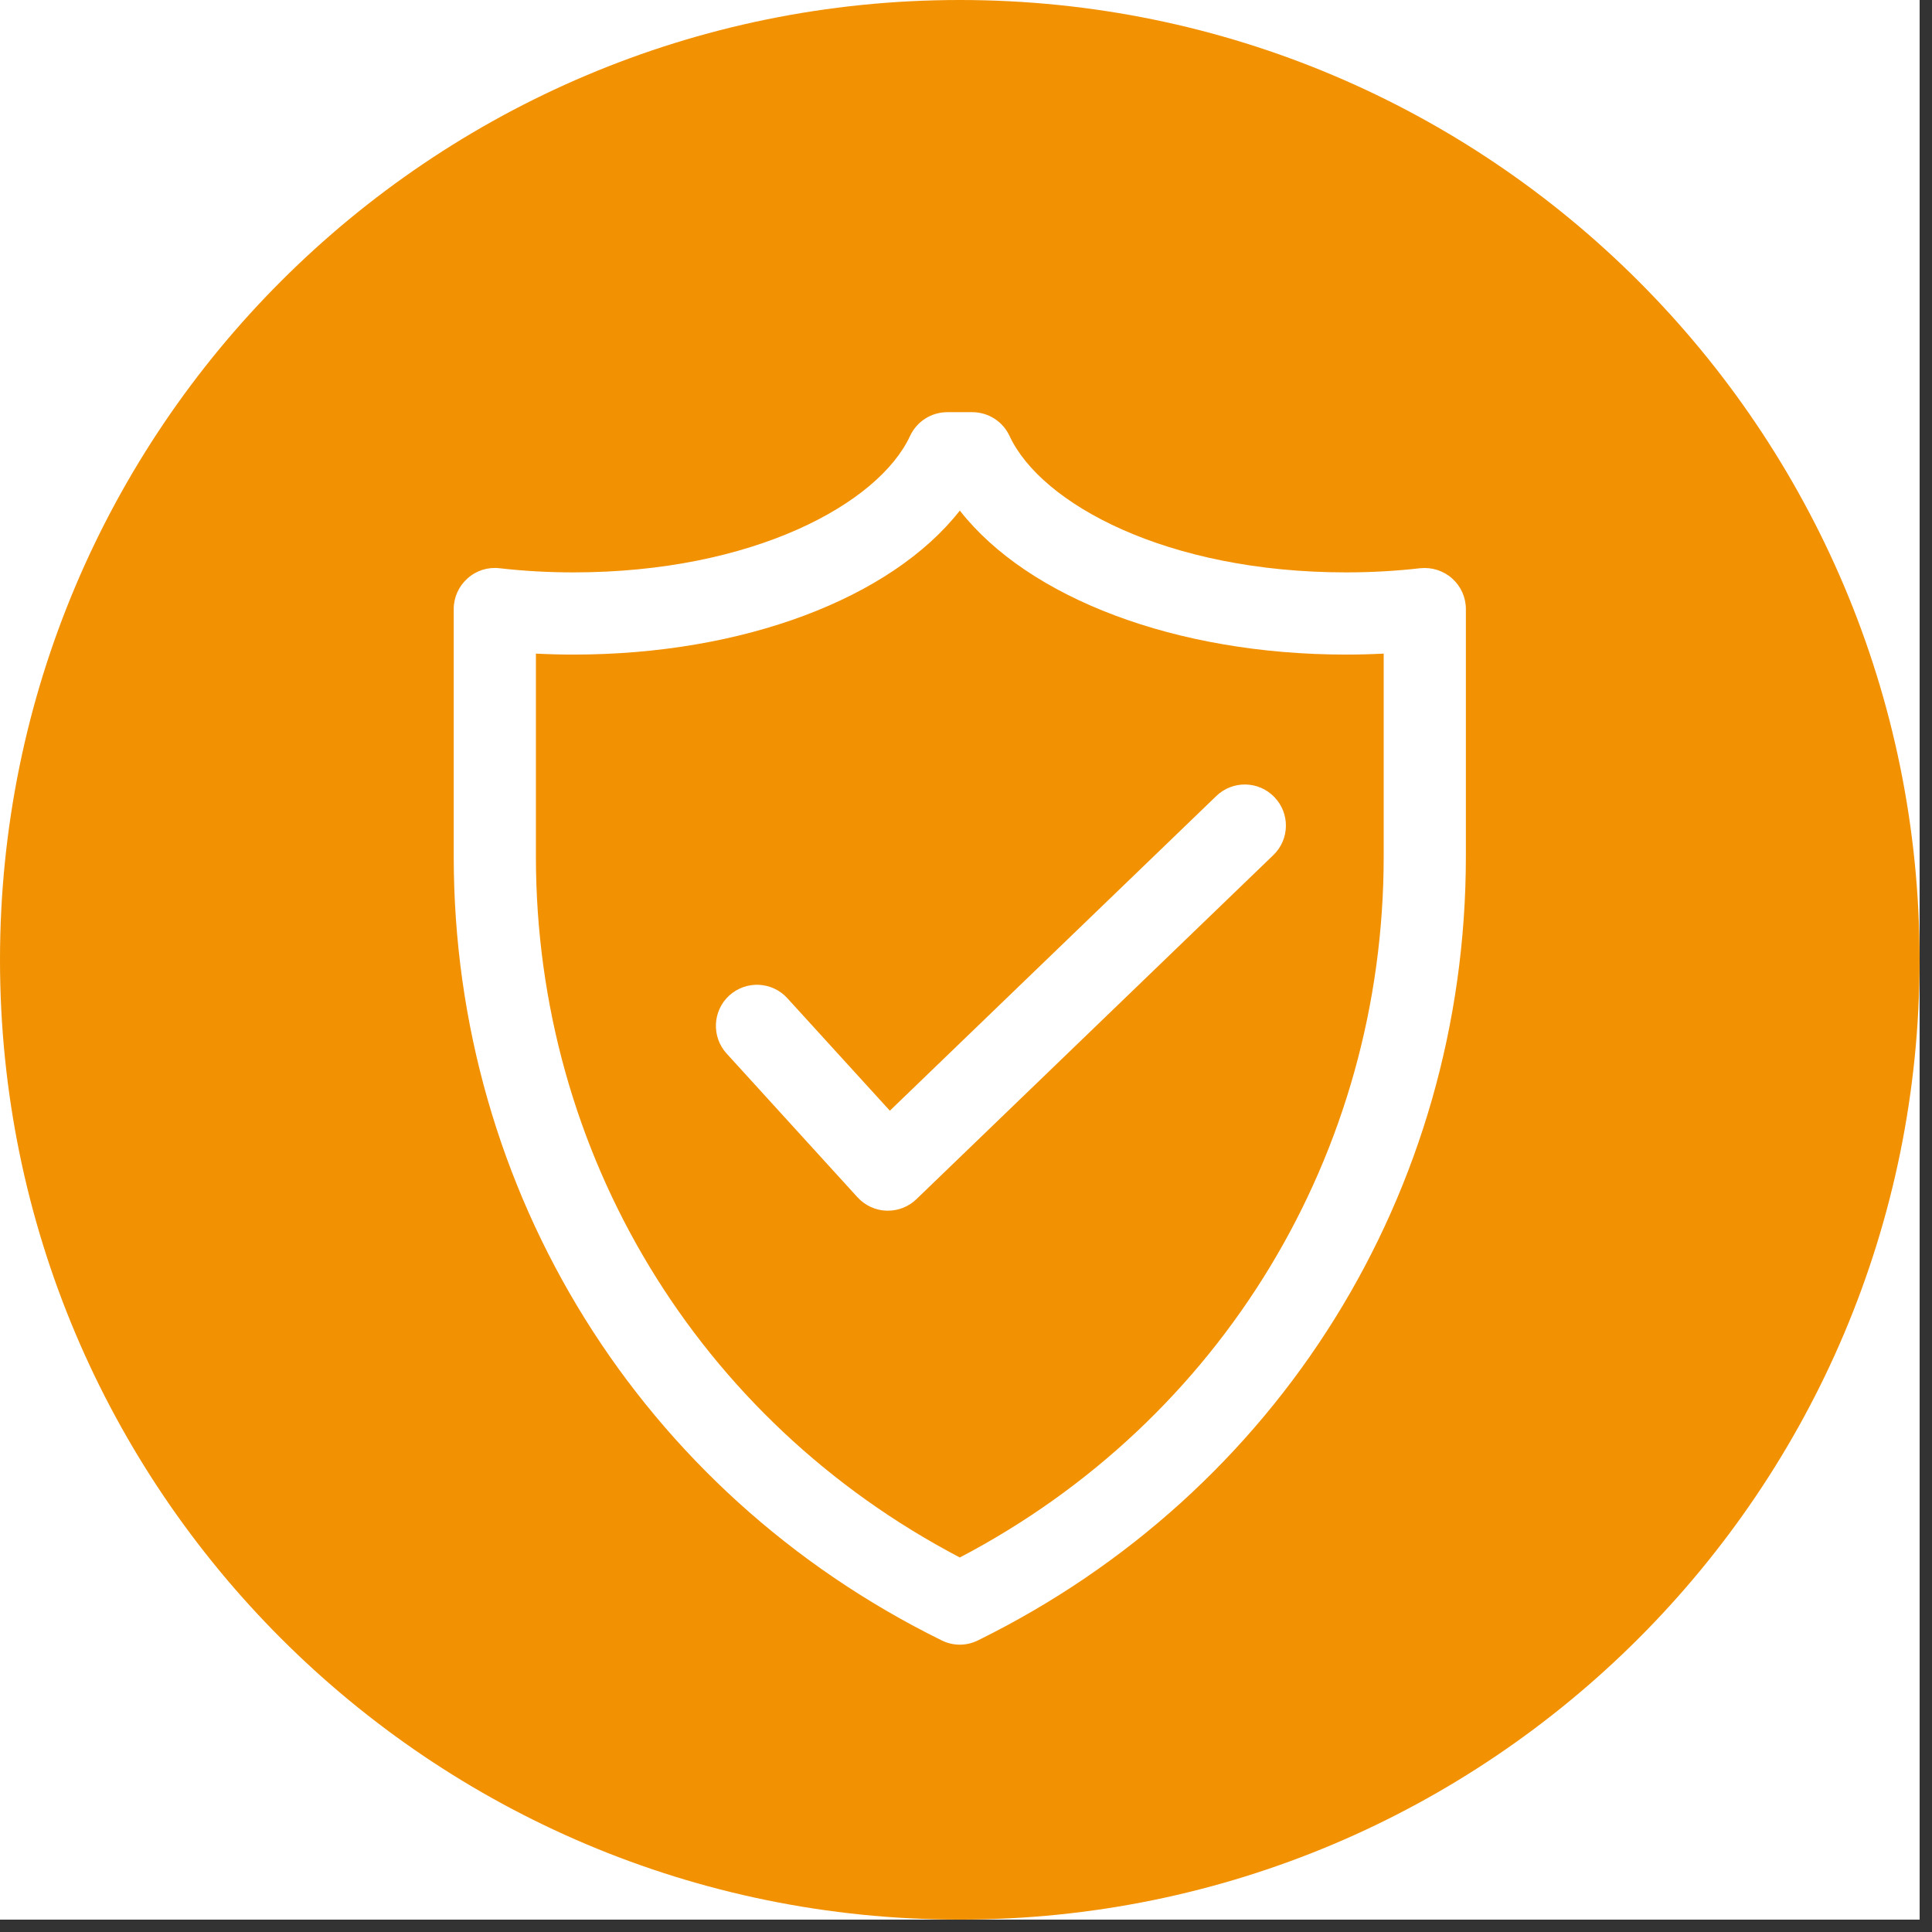 <svg xmlns="http://www.w3.org/2000/svg" xmlns:xlink="http://www.w3.org/1999/xlink" width="155" zoomAndPan="magnify" viewBox="0 0 116.25 116.25" height="155" preserveAspectRatio="xMidYMid meet" version="1.0"><rect x="0" y="0" width="116.25" height="116.25" fill="#333333" stroke="none"/><defs><clipPath id="5d06e1a7bf"><path d="M 0 0 L 115.504 0 L 115.504 115.504 L 0 115.504 Z M 0 0 " clip-rule="nonzero"/></clipPath><clipPath id="b6ab785232"><path d="M 0 0 L 115.504 0 L 115.504 115.504 L 0 115.504 Z M 0 0 " clip-rule="nonzero"/></clipPath><clipPath id="12328bf16f"><path d="M 57.754 0 C 25.855 0 0 25.855 0 57.754 C 0 89.648 25.855 115.504 57.754 115.504 C 89.648 115.504 115.504 89.648 115.504 57.754 C 115.504 25.855 89.648 0 57.754 0 Z M 57.754 0 " clip-rule="nonzero"/></clipPath><clipPath id="b8d6b54be1"><path d="M 27.297 24.801 L 88.402 24.801 L 88.402 99 L 27.297 99 Z M 27.297 24.801 " clip-rule="nonzero"/></clipPath></defs><g clip-path="url(#5d06e1a7bf)"><path fill="#ffffff" d="M 0 0 L 115.504 0 L 115.504 115.504 L 0 115.504 Z M 0 0 " fill-opacity="1" fill-rule="nonzero"/><path fill="#ffffff" d="M 0 0 L 115.504 0 L 115.504 115.504 L 0 115.504 Z M 0 0 " fill-opacity="1" fill-rule="nonzero"/></g><g clip-path="url(#b6ab785232)"><g clip-path="url(#12328bf16f)"><path fill="#f29102" d="M 0 0 L 115.504 0 L 115.504 115.504 L 0 115.504 Z M 0 0 " fill-opacity="1" fill-rule="nonzero"/></g></g><g clip-path="url(#b8d6b54be1)"><path fill="#ffffff" d="M 87.375 34.805 C 86.852 34.336 86.148 34.117 85.449 34.191 C 83.988 34.359 82.488 34.441 80.996 34.441 C 70.203 34.441 62.641 30.312 60.746 26.234 C 60.34 25.359 59.465 24.801 58.504 24.801 L 57 24.801 C 56.039 24.801 55.164 25.359 54.758 26.234 C 52.863 30.312 45.301 34.441 34.508 34.441 C 33.016 34.441 31.516 34.359 30.055 34.191 C 29.348 34.109 28.652 34.332 28.129 34.805 C 27.602 35.273 27.301 35.941 27.301 36.648 L 27.301 51.527 C 27.301 71.711 38.551 89.789 56.66 98.703 C 57.004 98.875 57.379 98.961 57.754 98.961 C 58.125 98.961 58.5 98.875 58.844 98.703 C 76.953 89.789 88.203 71.711 88.203 51.527 L 88.203 36.648 C 88.203 35.941 87.902 35.273 87.375 34.805 Z M 83.258 51.527 C 83.258 69.406 73.516 85.457 57.754 93.715 C 41.988 85.457 32.246 69.406 32.246 51.527 L 32.246 39.328 C 33 39.367 33.754 39.387 34.508 39.387 C 44.742 39.387 53.621 35.992 57.754 30.723 C 61.883 35.992 70.762 39.387 80.996 39.387 C 81.75 39.387 82.504 39.367 83.258 39.328 Z M 76.68 47.961 C 77.629 48.941 77.602 50.508 76.617 51.453 L 55.141 72.156 C 54.68 72.602 54.066 72.848 53.426 72.848 C 53.398 72.848 53.371 72.848 53.348 72.848 C 52.68 72.828 52.047 72.535 51.598 72.043 L 43.719 63.391 C 42.801 62.379 42.875 60.816 43.883 59.898 C 44.895 58.98 46.457 59.055 47.375 60.062 L 53.543 66.832 L 73.188 47.895 C 74.168 46.949 75.734 46.977 76.68 47.961 Z M 76.68 47.961 " fill-opacity="1" fill-rule="nonzero"/></g></svg>